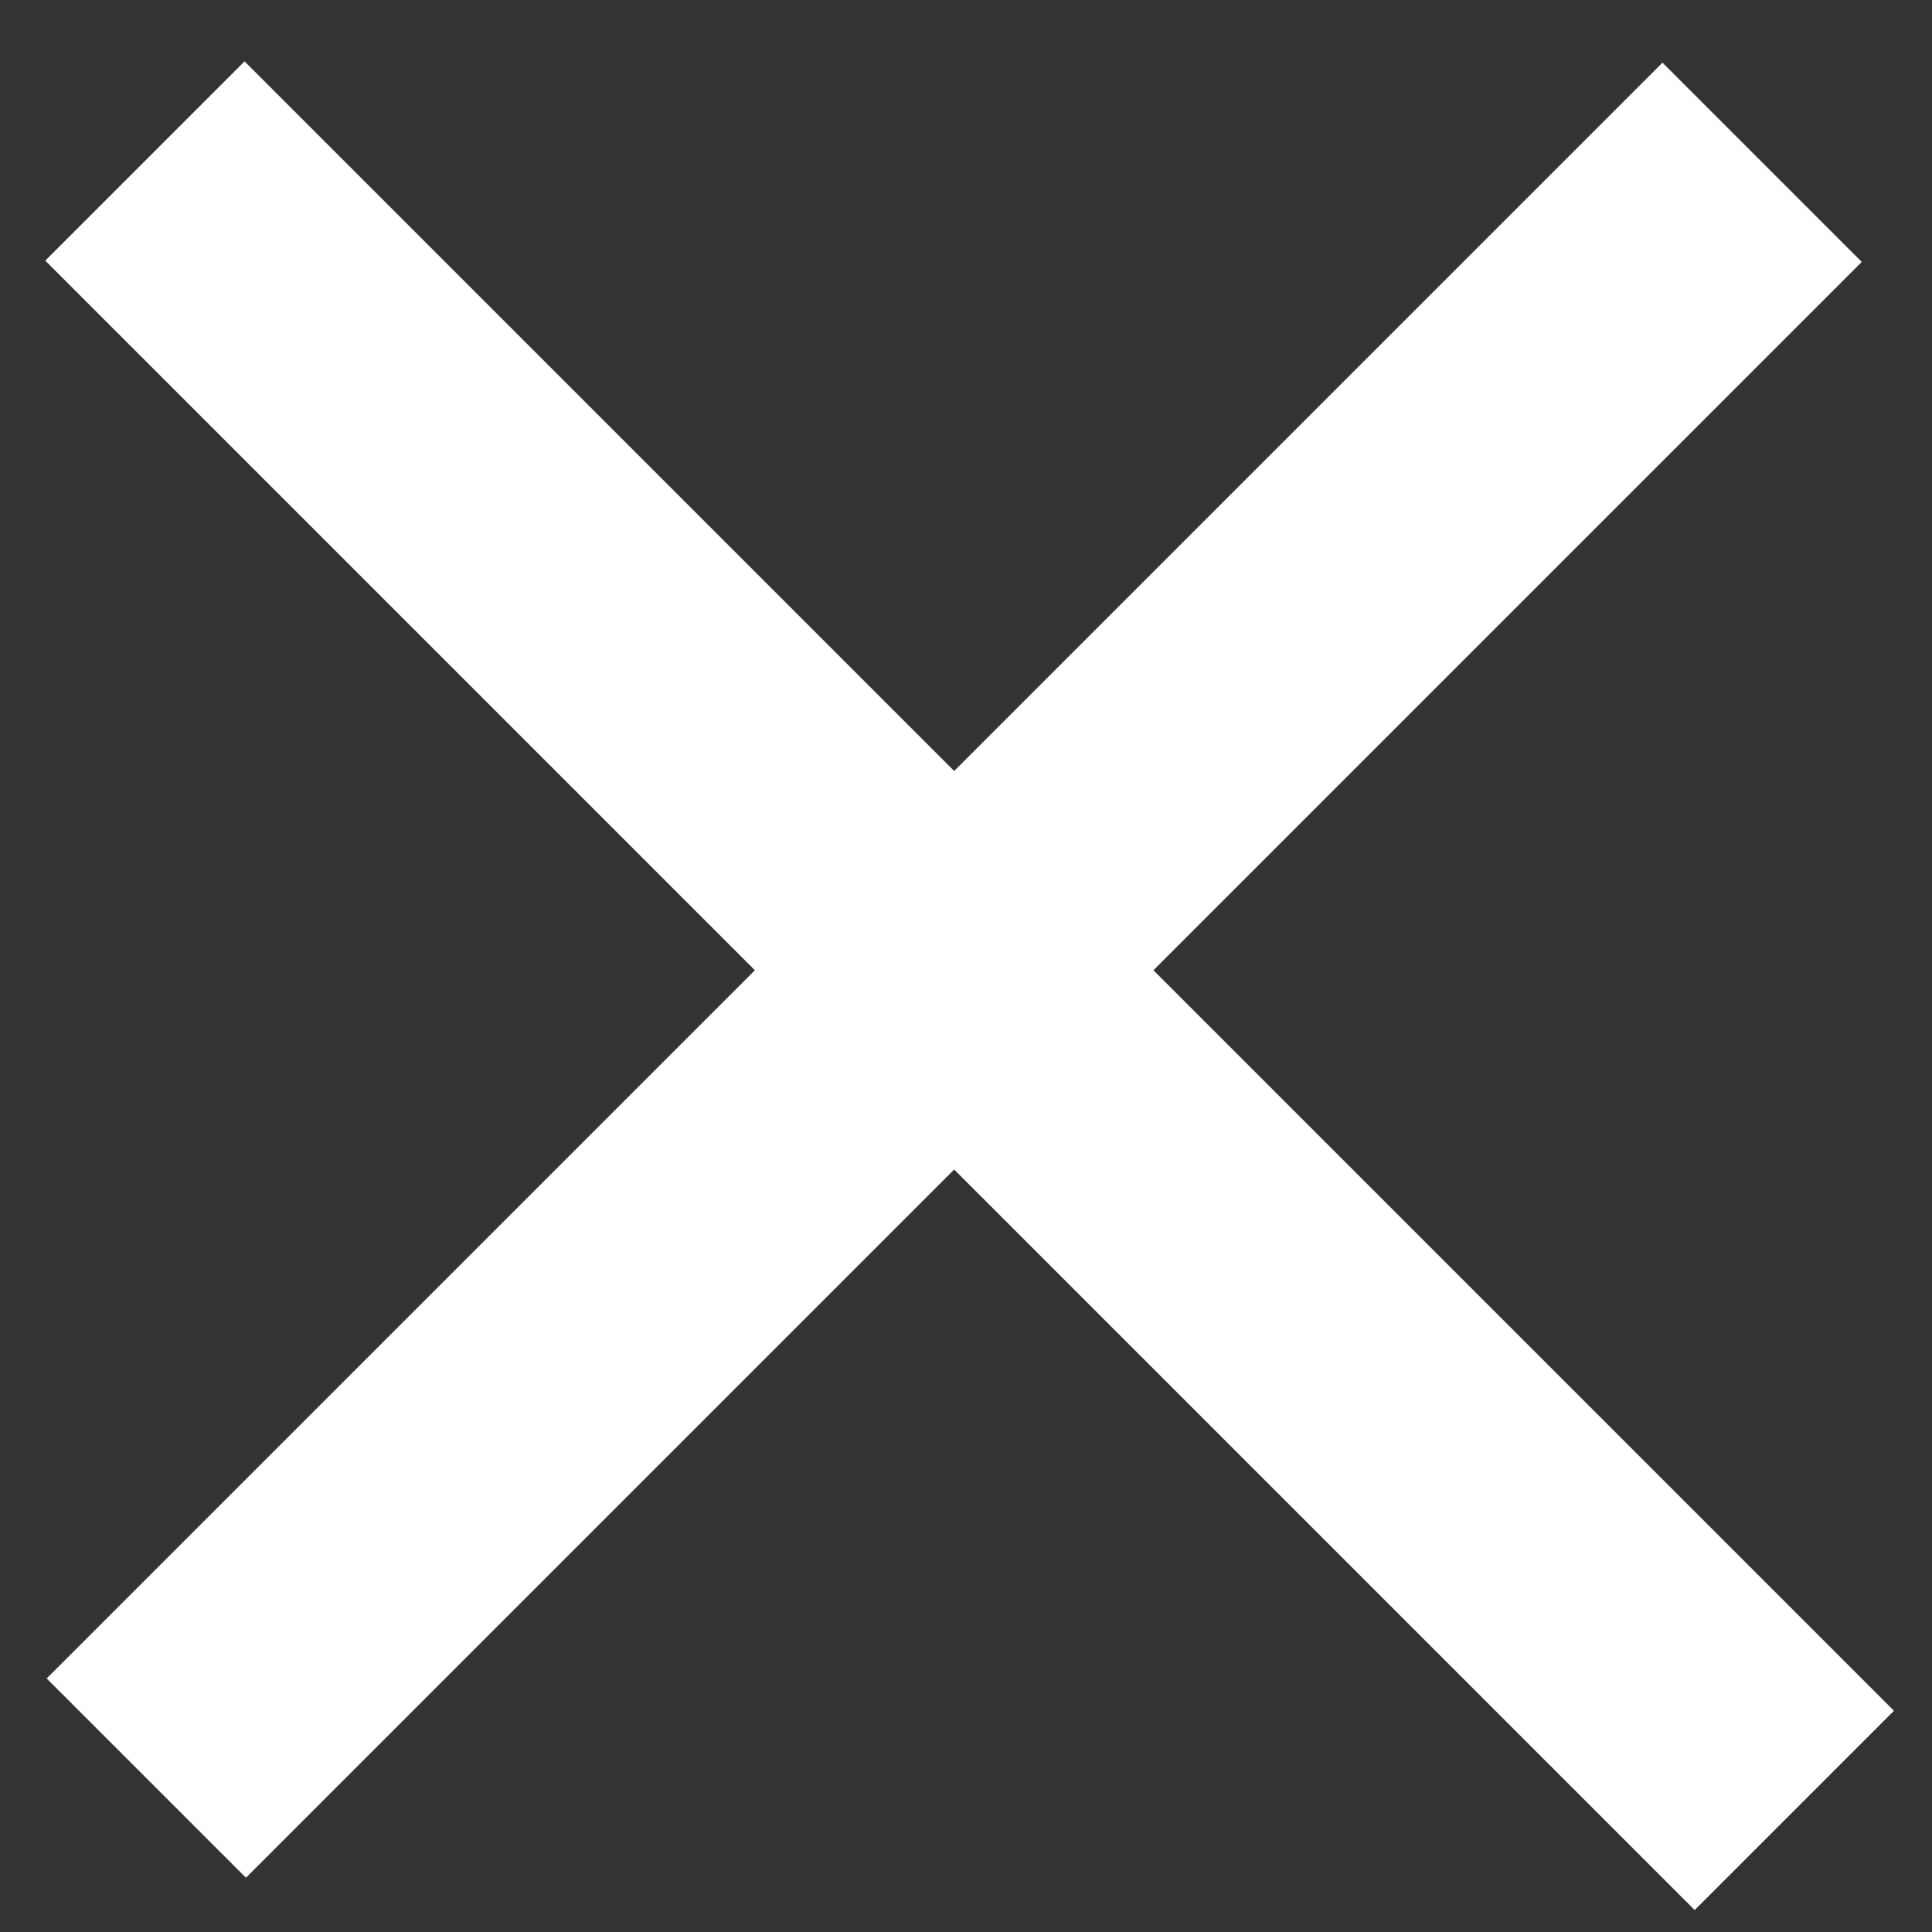 <?xml version="1.0" encoding="UTF-8"?> <svg xmlns="http://www.w3.org/2000/svg" width="15" height="15" viewBox="0 0 15 15" fill="none"><rect x="0" y="0" width="15" height="15" fill="#333333" stroke="none"/><path d="M1.125 1.25L13.931 14.056" stroke="white" stroke-width="2.188"></path><path d="M13.681 1.26L1.136 13.805" stroke="white" stroke-width="2.188"></path></svg> 